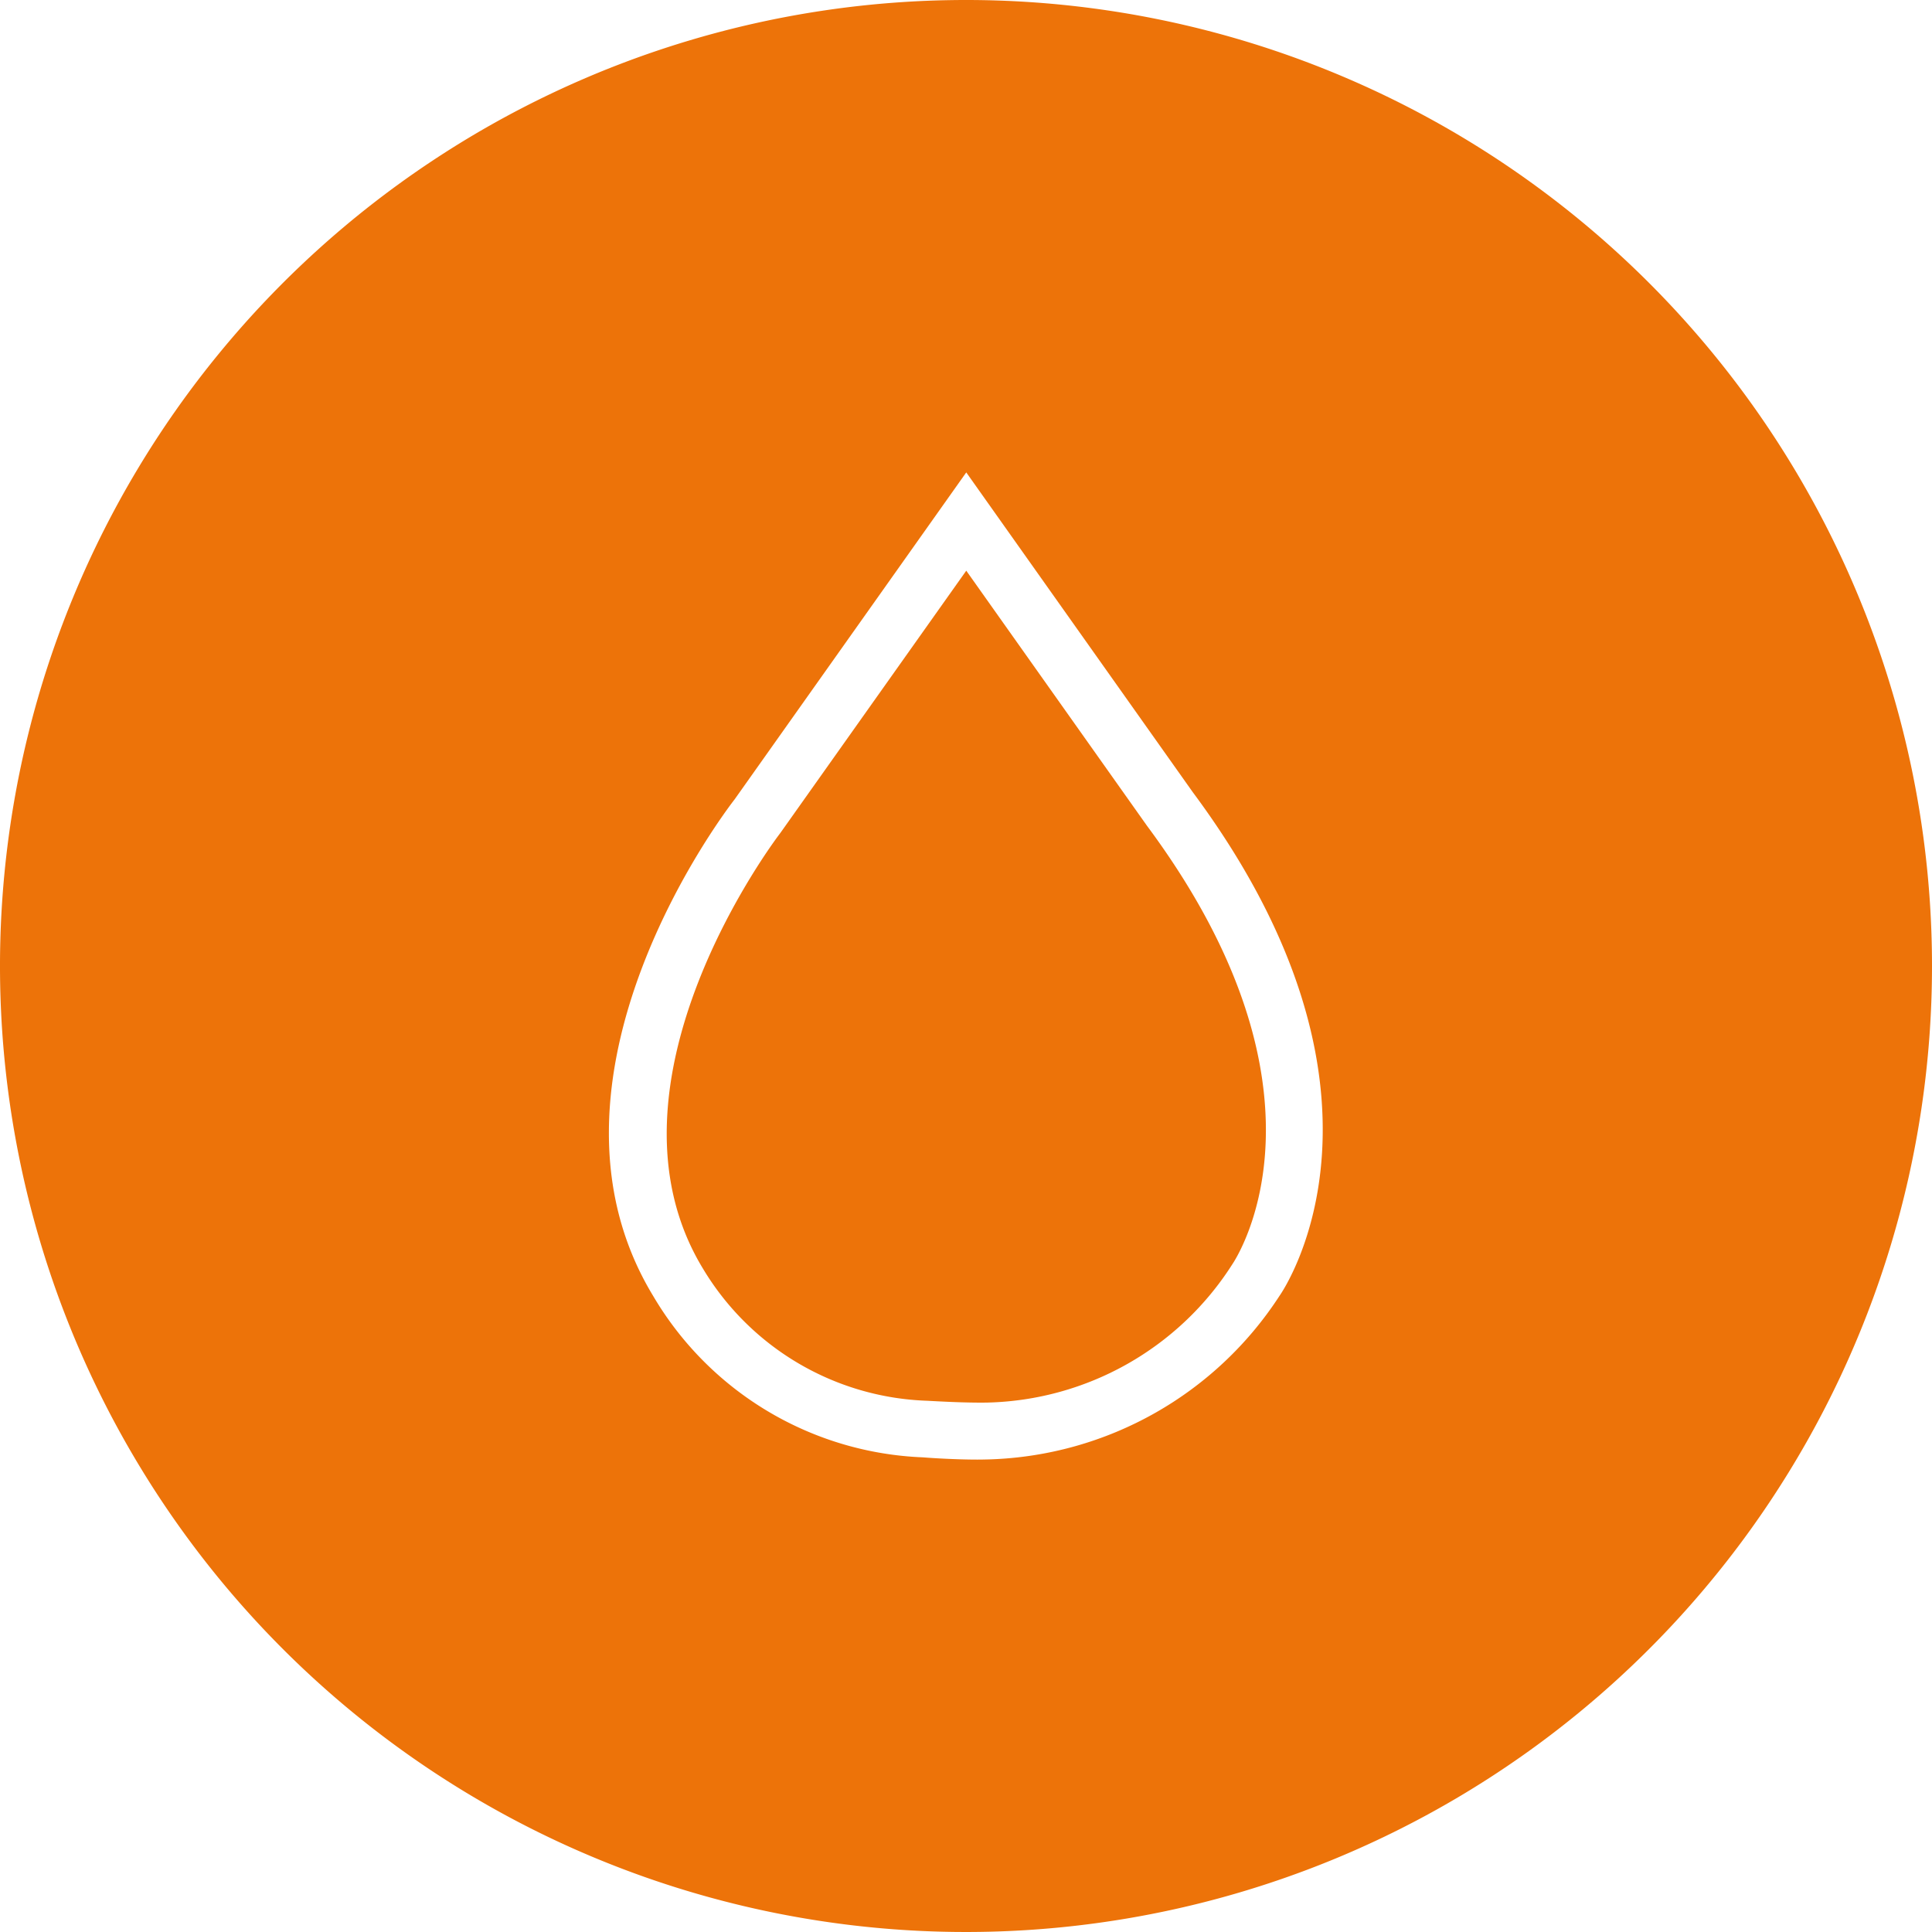 <?xml version="1.0" encoding="UTF-8"?> <svg xmlns="http://www.w3.org/2000/svg" viewBox="0 0 52 52"><defs><style>.a{fill:#ed7309;}</style></defs><title>pol-icon-feuchtigkeit</title><path class="a" d="M26,0A26,26,0,1,0,52,26,25.999,25.999,0,0,0,26,0Zm8.436,34.881a9.671,9.671,0,0,1-7.785,4.398c-.109.003-.225.006-.346.006-.582,0-1.248-.042-1.457-.06A8.831,8.831,0,0,1,17.582,34.884c-3.56-5.861,1.956-13.068,2.191-13.37L26.007,12.715l6.1,8.611C38.112,29.408,34.59,34.663,34.436,34.881Z"></path><path class="a" d="M26.007,15.36l-5.007,7.064c-.072.093-5.124,6.709-2.081,11.719a7.324,7.324,0,0,0,6.043,3.559c.225.012,1.042.06,1.627.048a8.04,8.04,0,0,0,6.578-3.72c.137-.203,3.026-4.643-2.297-11.806Z"></path></svg> 